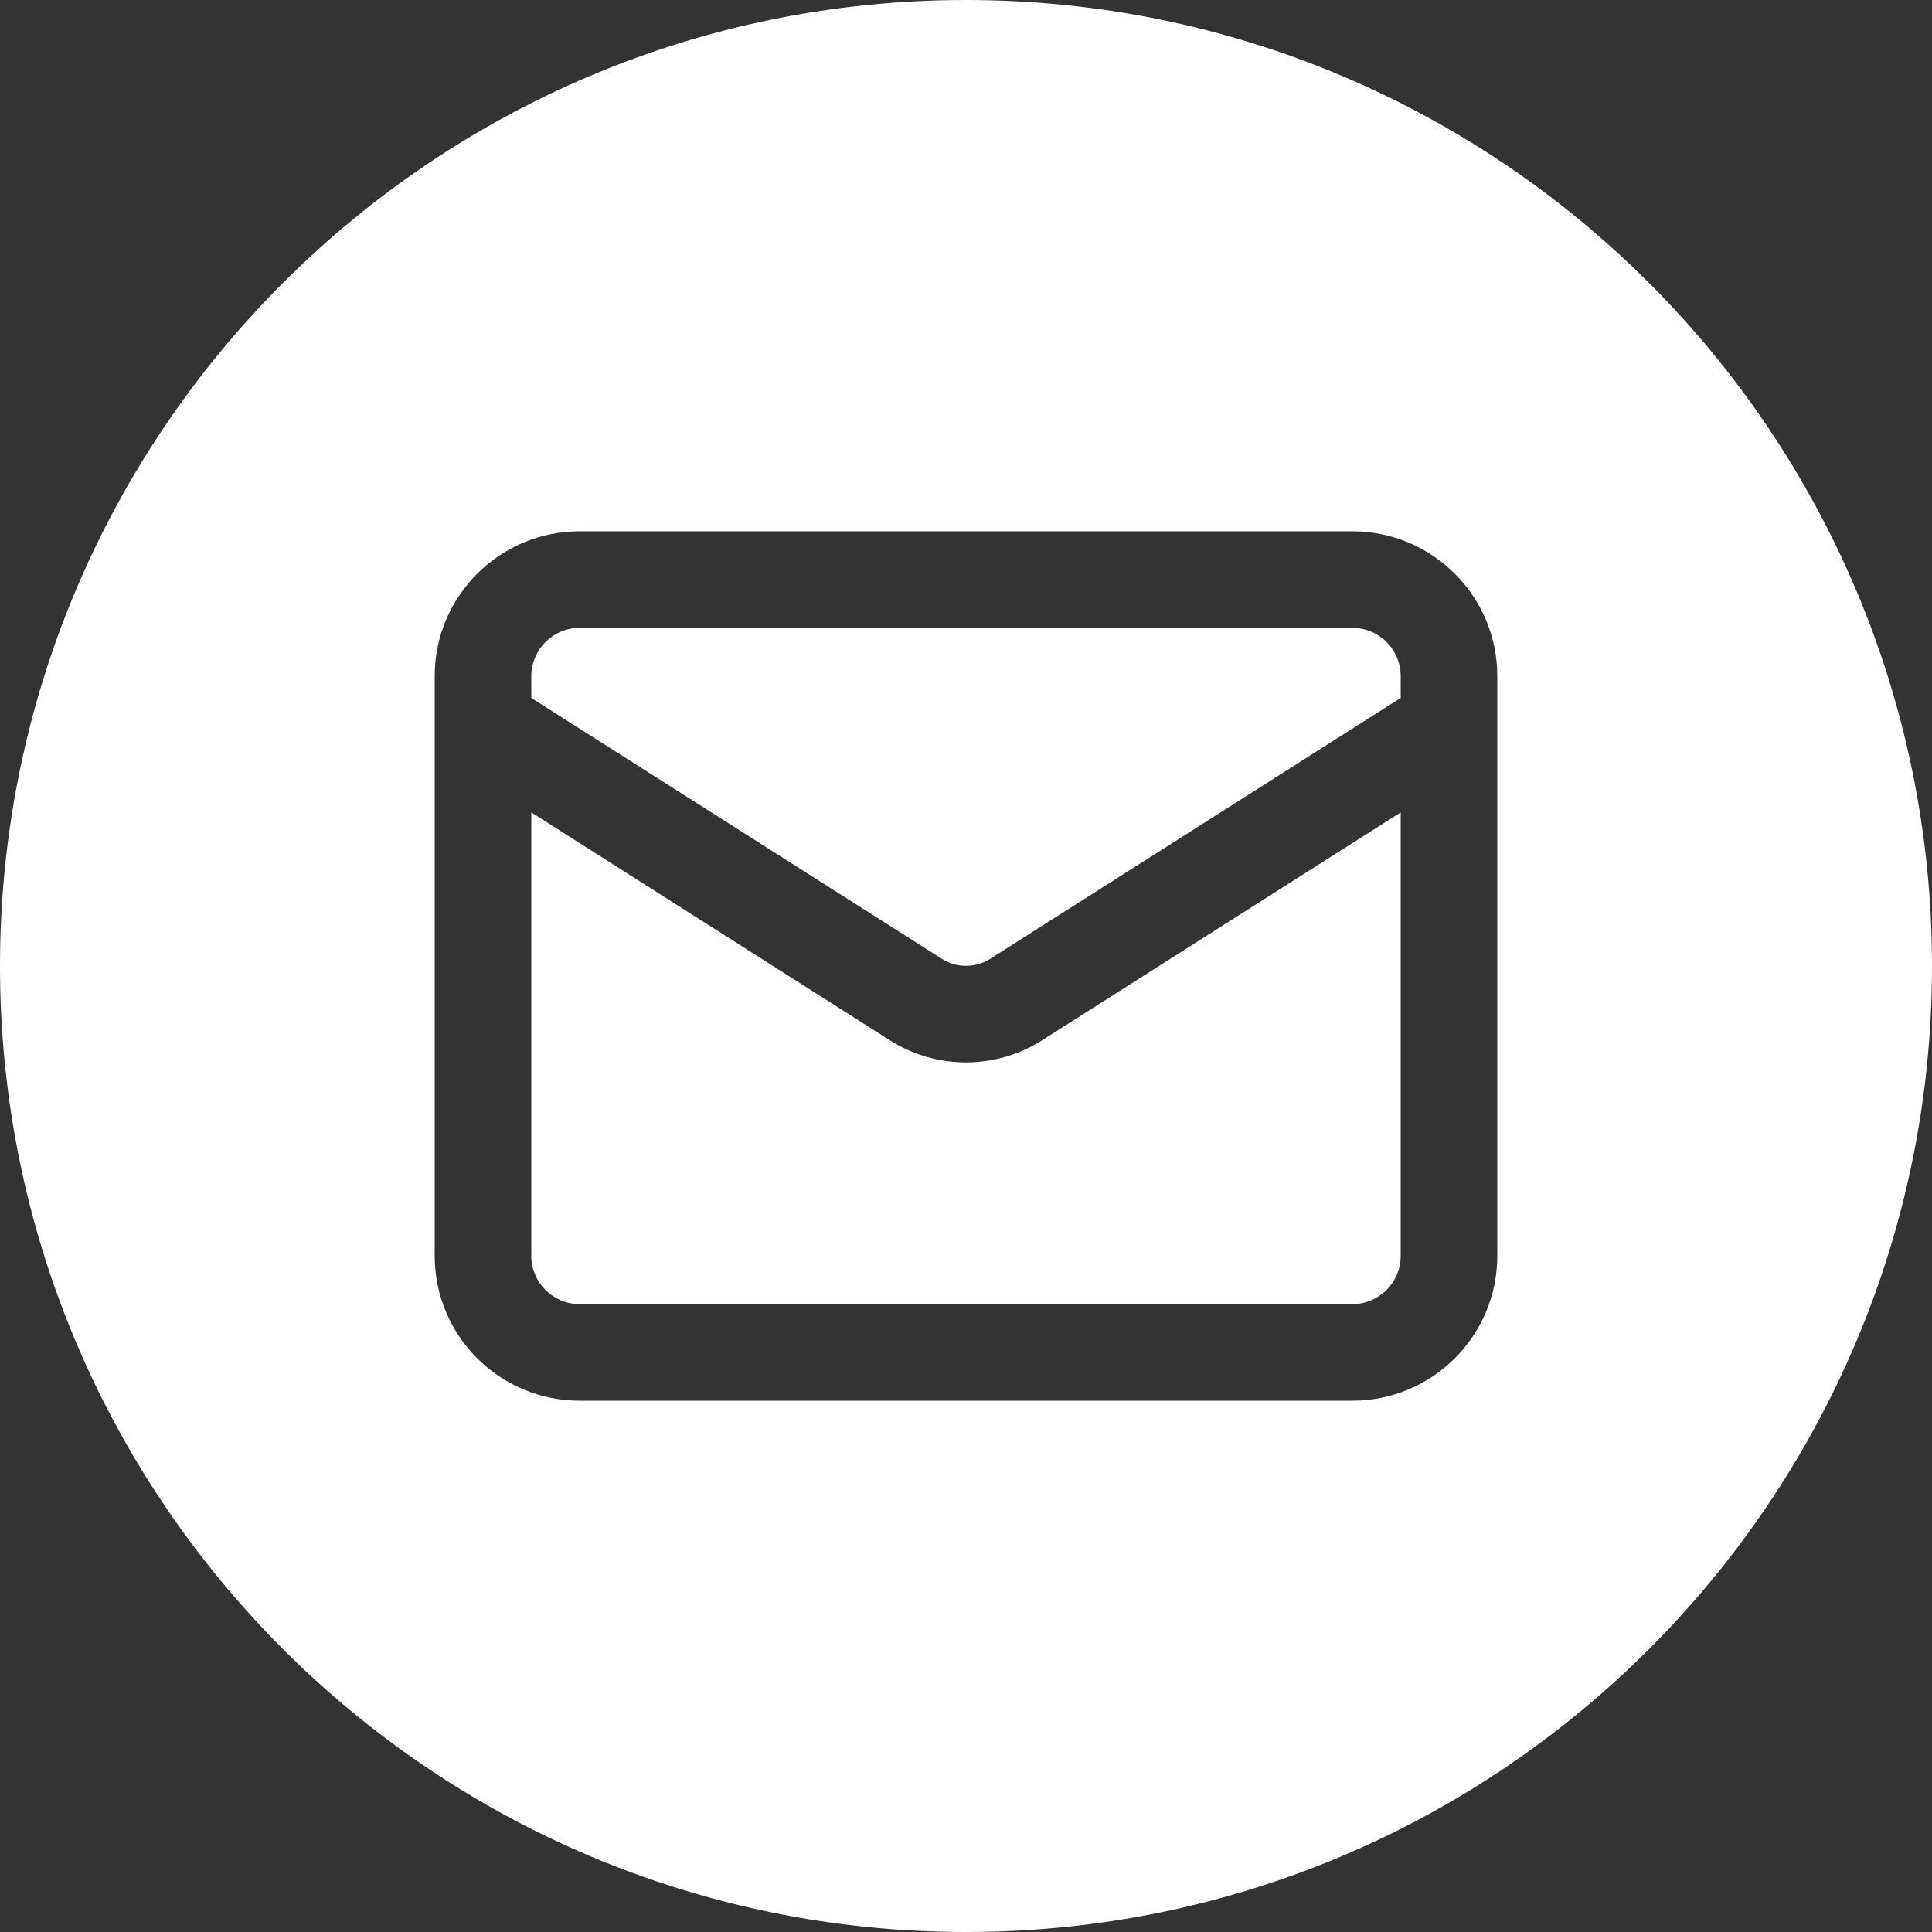 <?xml version="1.0" encoding="UTF-8"?> <svg xmlns="http://www.w3.org/2000/svg" width="40" height="40" viewBox="0 0 40 40" fill="none"><rect x="0" y="0" width="40" height="40" fill="#333333" stroke="none"/><path fill-rule="evenodd" clip-rule="evenodd" d="M40 20C40 31.046 31.045 40 20 40C8.955 40 0 31.046 0 20C0 8.954 8.955 0 20 0C31.045 0 40 8.954 40 20ZM12 13C11.723 13 11.471 13.112 11.291 13.295C11.111 13.476 11 13.725 11 14V14.45L19.504 19.854C19.652 19.947 19.824 19.996 20 19.996C20.117 19.996 20.232 19.975 20.34 19.933C20.395 19.911 20.447 19.885 20.5 19.852L29 14.45V14C29 13.593 28.758 13.243 28.41 13.087C28.285 13.031 28.146 13 28 13H12ZM31 14.981V14C31 12.343 29.656 11 28 11H12C10.344 11 9 12.343 9 14V14.981C9 14.993 9 15.005 9 15.017V26C9 27.657 10.344 29 12 29H28C29.656 29 31 27.657 31 26V15.017C31 15.005 31 14.993 31 14.981ZM29 16.82L21.566 21.544C21.355 21.677 21.131 21.781 20.898 21.855C20.609 21.948 20.307 21.996 20 21.996C19.447 21.996 18.906 21.841 18.434 21.544L11 16.82V26C11 26.553 11.447 27 12 27H28C28.553 27 29 26.553 29 26V16.82Z" fill="white"></path></svg> 